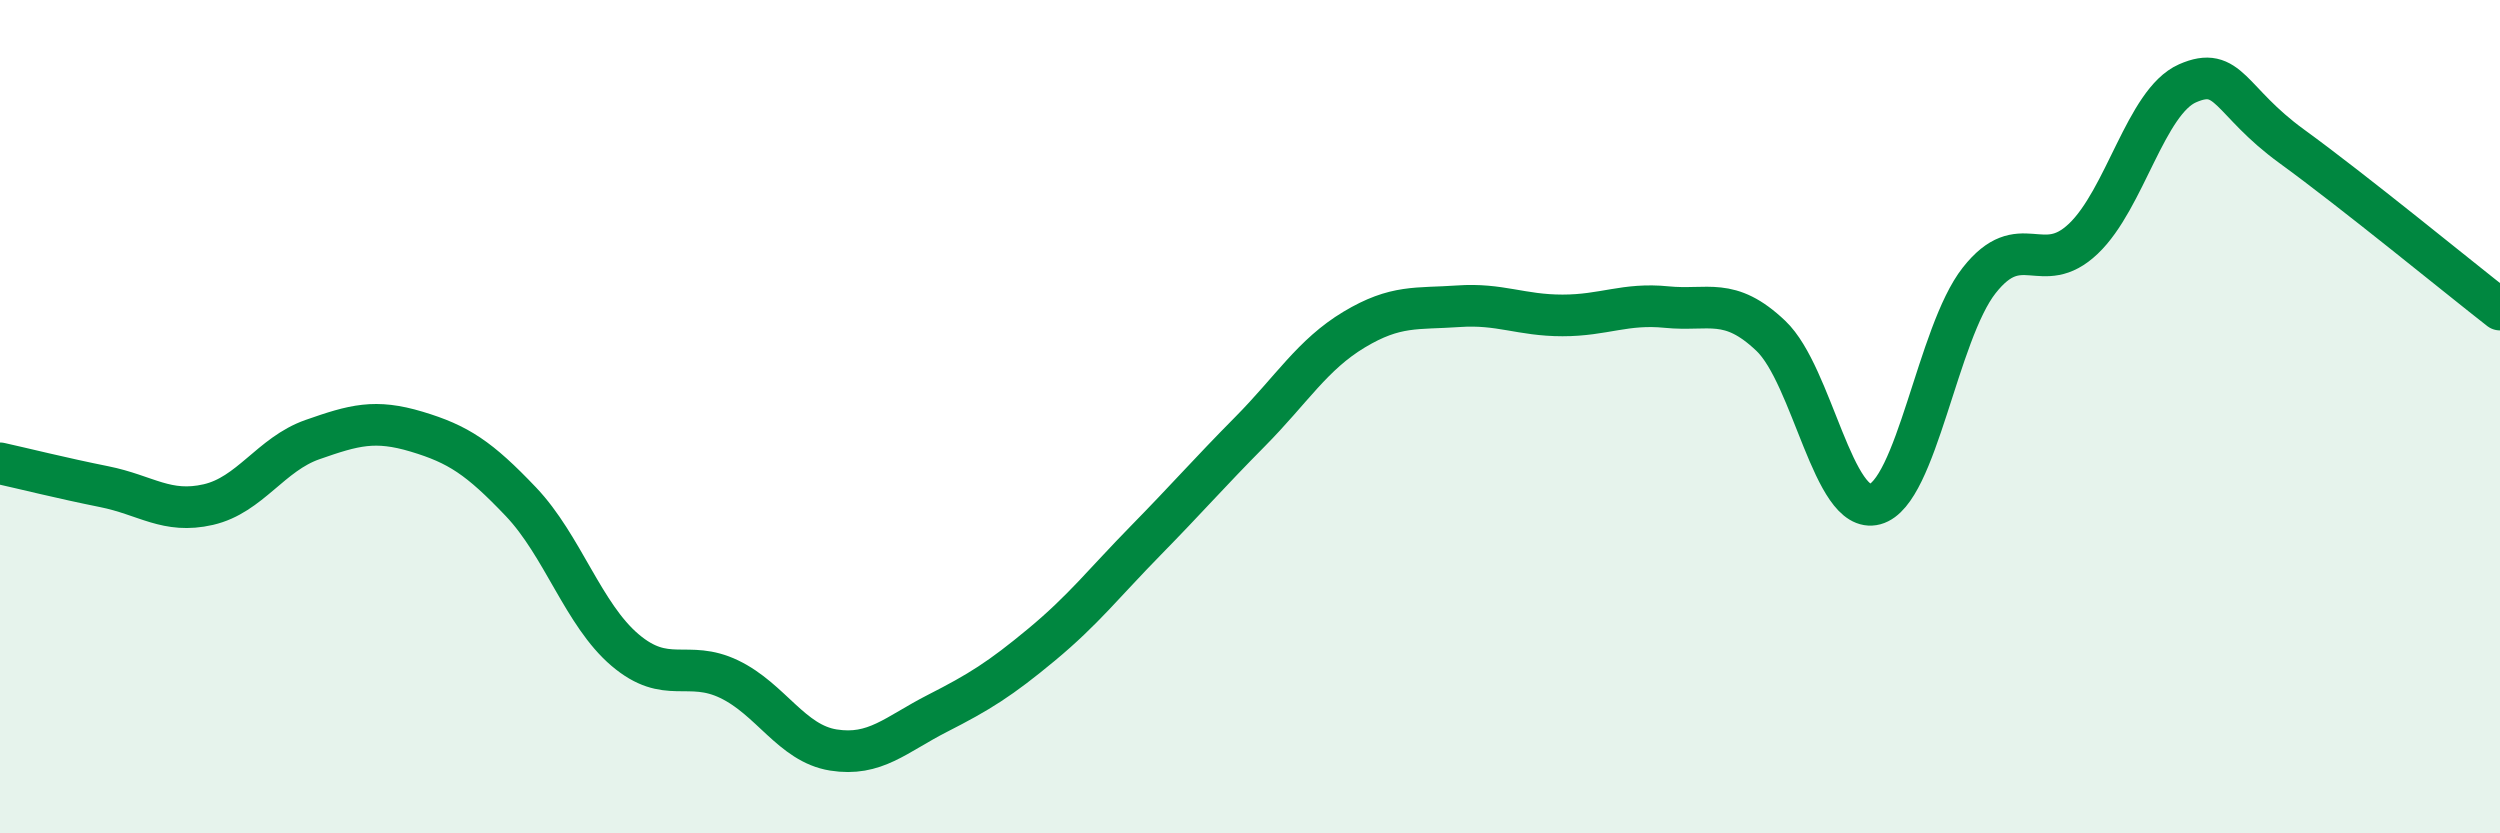 
    <svg width="60" height="20" viewBox="0 0 60 20" xmlns="http://www.w3.org/2000/svg">
      <path
        d="M 0,11.12 C 0.5,11.23 1.5,11.48 2.5,11.68 C 3.5,11.88 4,12.34 5,12.11 C 6,11.88 6.5,10.9 7.5,10.55 C 8.5,10.2 9,10.06 10,10.36 C 11,10.66 11.5,10.99 12.5,12.04 C 13.5,13.09 14,14.75 15,15.6 C 16,16.45 16.5,15.82 17.5,16.3 C 18.5,16.78 19,17.84 20,18 C 21,18.16 21.5,17.63 22.5,17.12 C 23.5,16.61 24,16.3 25,15.47 C 26,14.64 26.5,13.99 27.5,12.97 C 28.5,11.95 29,11.37 30,10.36 C 31,9.35 31.5,8.51 32.5,7.91 C 33.5,7.31 34,7.42 35,7.35 C 36,7.28 36.5,7.57 37.5,7.57 C 38.5,7.57 39,7.27 40,7.37 C 41,7.47 41.5,7.11 42.5,8.06 C 43.5,9.01 44,12.37 45,12.1 C 46,11.83 46.5,8 47.5,6.73 C 48.5,5.46 49,6.68 50,5.73 C 51,4.78 51.5,2.44 52.5,2 C 53.5,1.56 53.5,2.42 55,3.51 C 56.5,4.6 59,6.65 60,7.43L60 20L0 20Z"
        fill="#008740"
        opacity="0.1"
        stroke-linecap="round"
        stroke-linejoin="round"
      />
      <path
        d="M 0,11.12 C 0.5,11.23 1.5,11.48 2.5,11.68 C 3.5,11.88 4,12.34 5,12.11 C 6,11.88 6.5,10.9 7.5,10.55 C 8.5,10.2 9,10.06 10,10.36 C 11,10.66 11.5,10.99 12.5,12.04 C 13.5,13.09 14,14.75 15,15.6 C 16,16.45 16.5,15.82 17.5,16.3 C 18.5,16.78 19,17.84 20,18 C 21,18.16 21.5,17.63 22.5,17.12 C 23.5,16.61 24,16.3 25,15.47 C 26,14.64 26.5,13.99 27.5,12.97 C 28.5,11.95 29,11.37 30,10.36 C 31,9.35 31.5,8.51 32.5,7.91 C 33.5,7.31 34,7.42 35,7.35 C 36,7.28 36.5,7.57 37.5,7.57 C 38.5,7.57 39,7.27 40,7.37 C 41,7.47 41.5,7.11 42.5,8.06 C 43.5,9.01 44,12.37 45,12.1 C 46,11.83 46.5,8 47.5,6.73 C 48.5,5.46 49,6.68 50,5.73 C 51,4.78 51.5,2.44 52.5,2 C 53.5,1.56 53.5,2.42 55,3.51 C 56.5,4.6 59,6.65 60,7.43"
        stroke="#008740"
        stroke-width="1"
        fill="none"
        stroke-linecap="round"
        stroke-linejoin="round"
      />
    </svg>
  